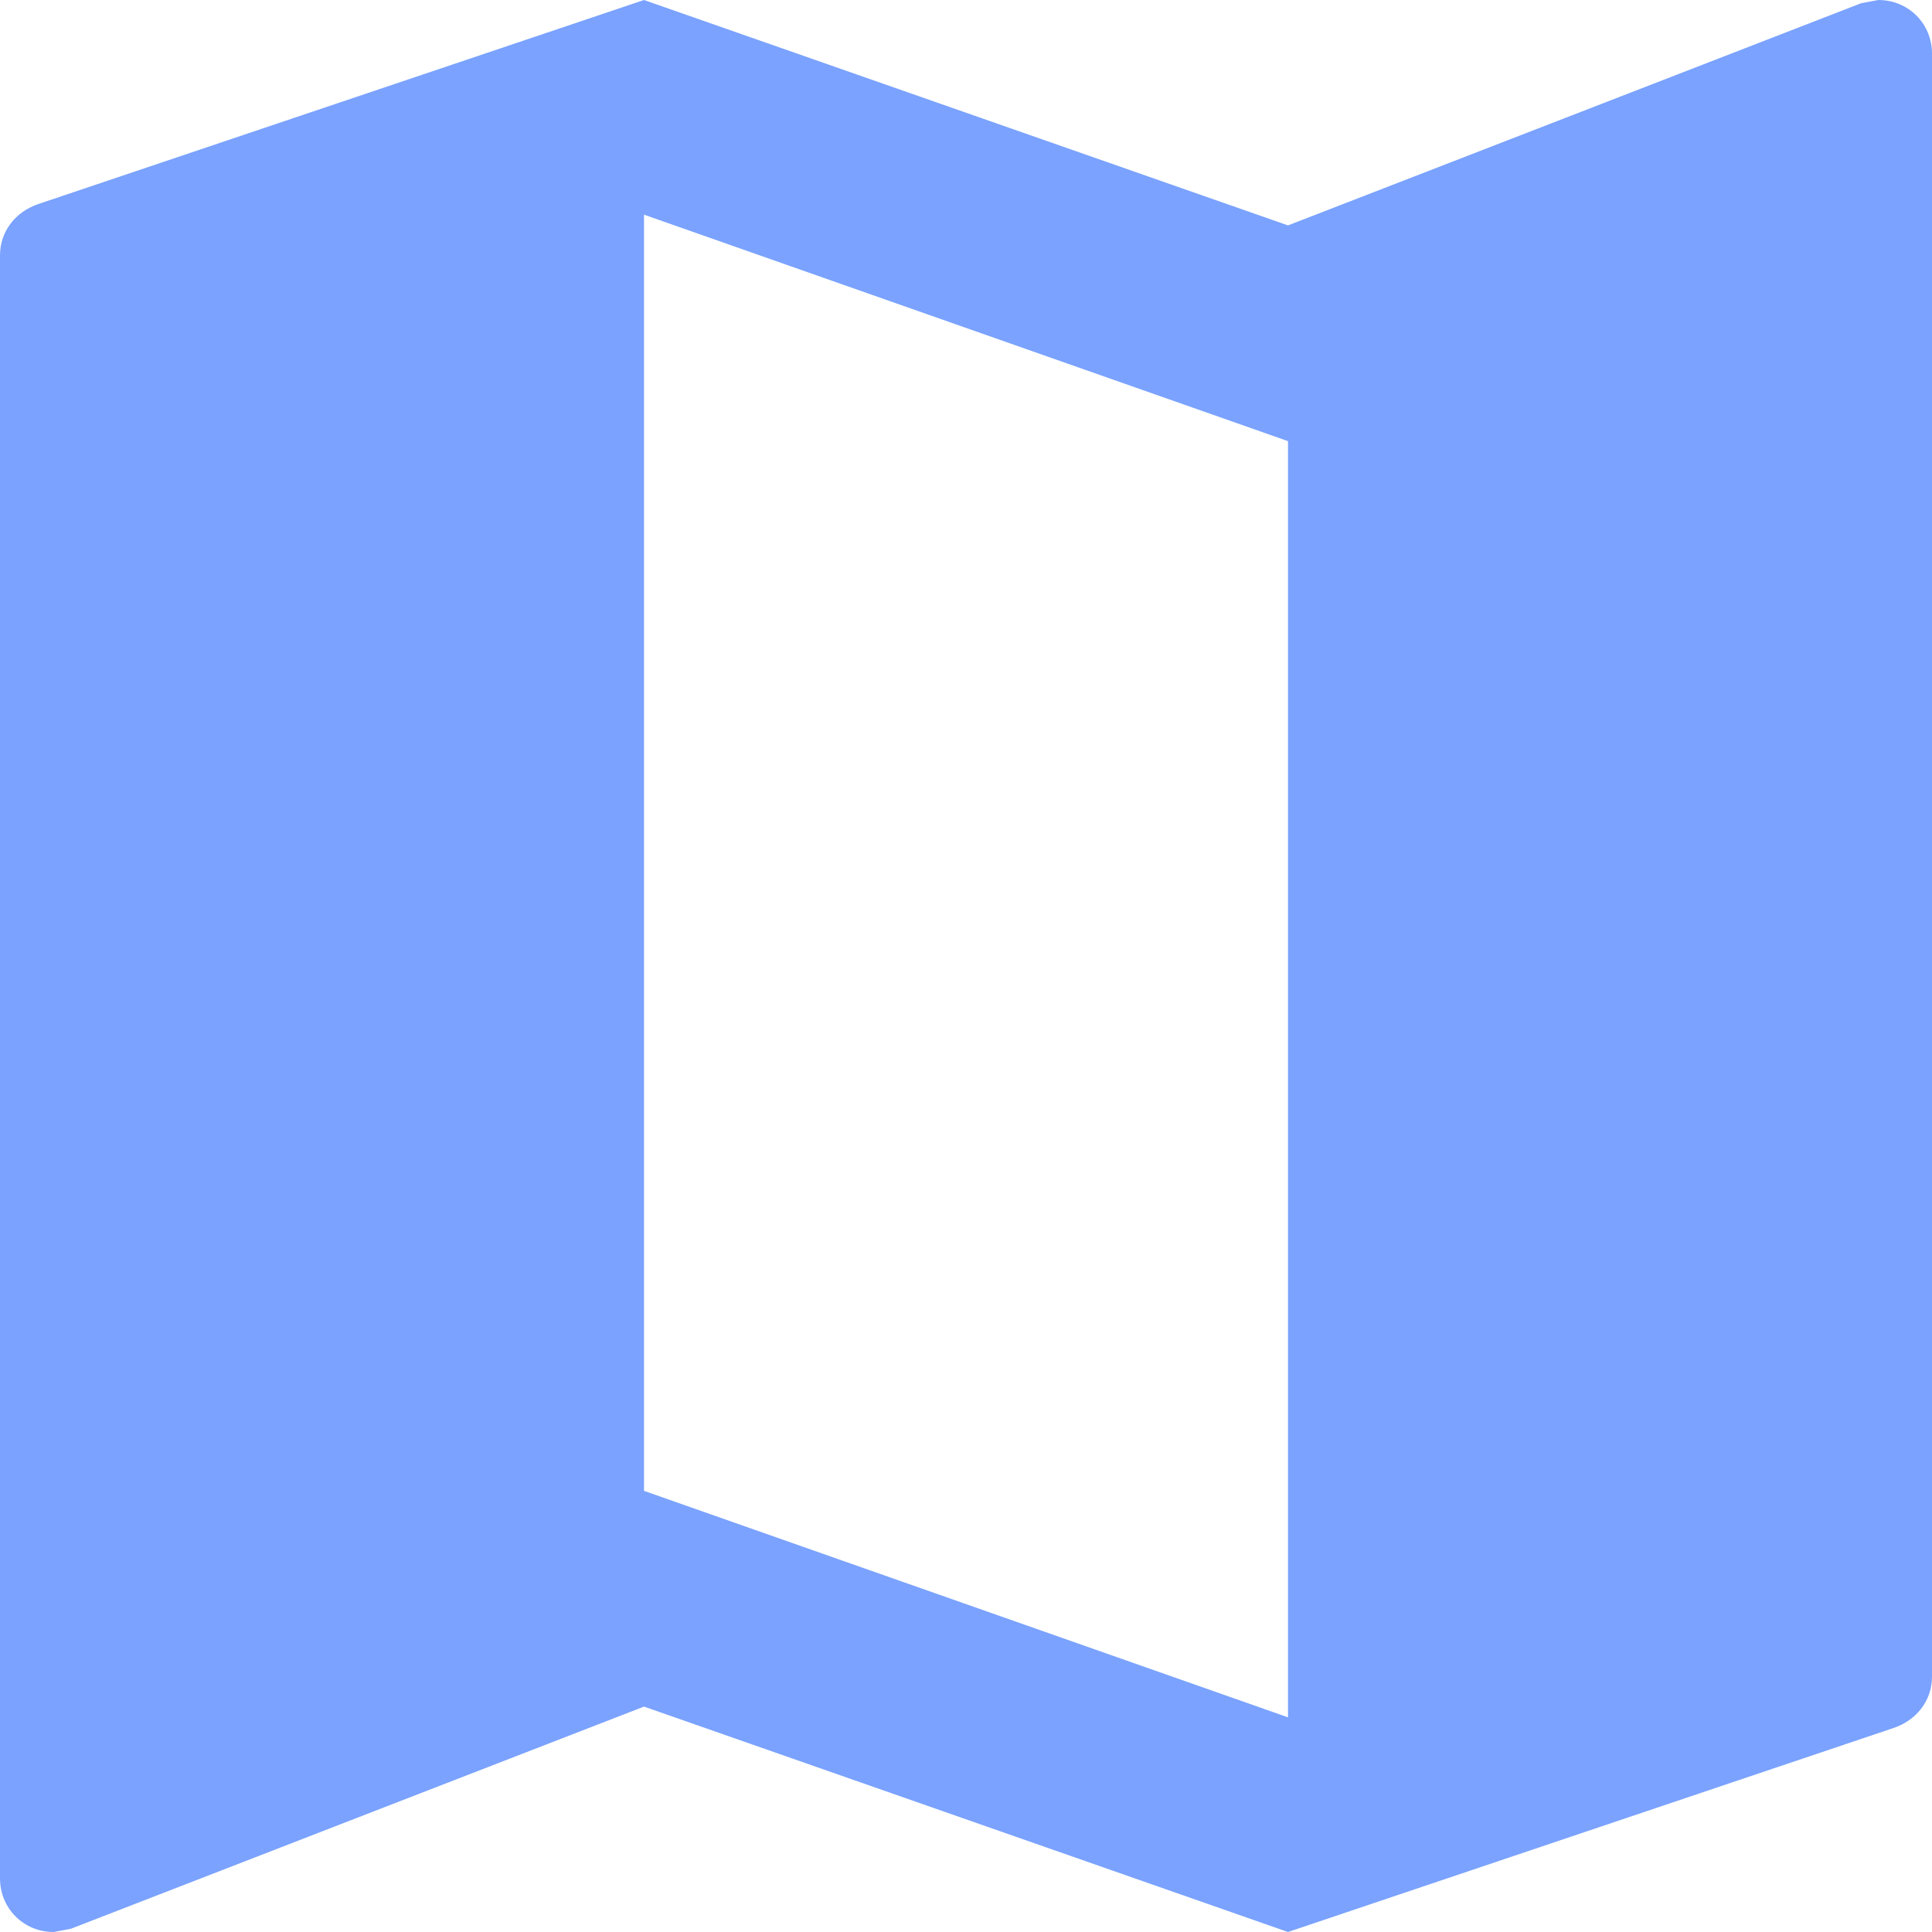 <svg xmlns="http://www.w3.org/2000/svg" width="18" height="18" fill="none" viewBox="0 0 18 18"><path fill="#7AA2FE" d="m17.5 0-.16.03L12 2.1 6 0 .36 1.9c-.21.07-.36.25-.36.48V17.5c0 .28.22.5.5.5l.16-.03L6 15.9l6 2.1 5.64-1.9c.21-.07.36-.25.36-.48V.5c0-.28-.22-.5-.5-.5M12 16l-6-2.11V2l6 2.11z"/></svg>